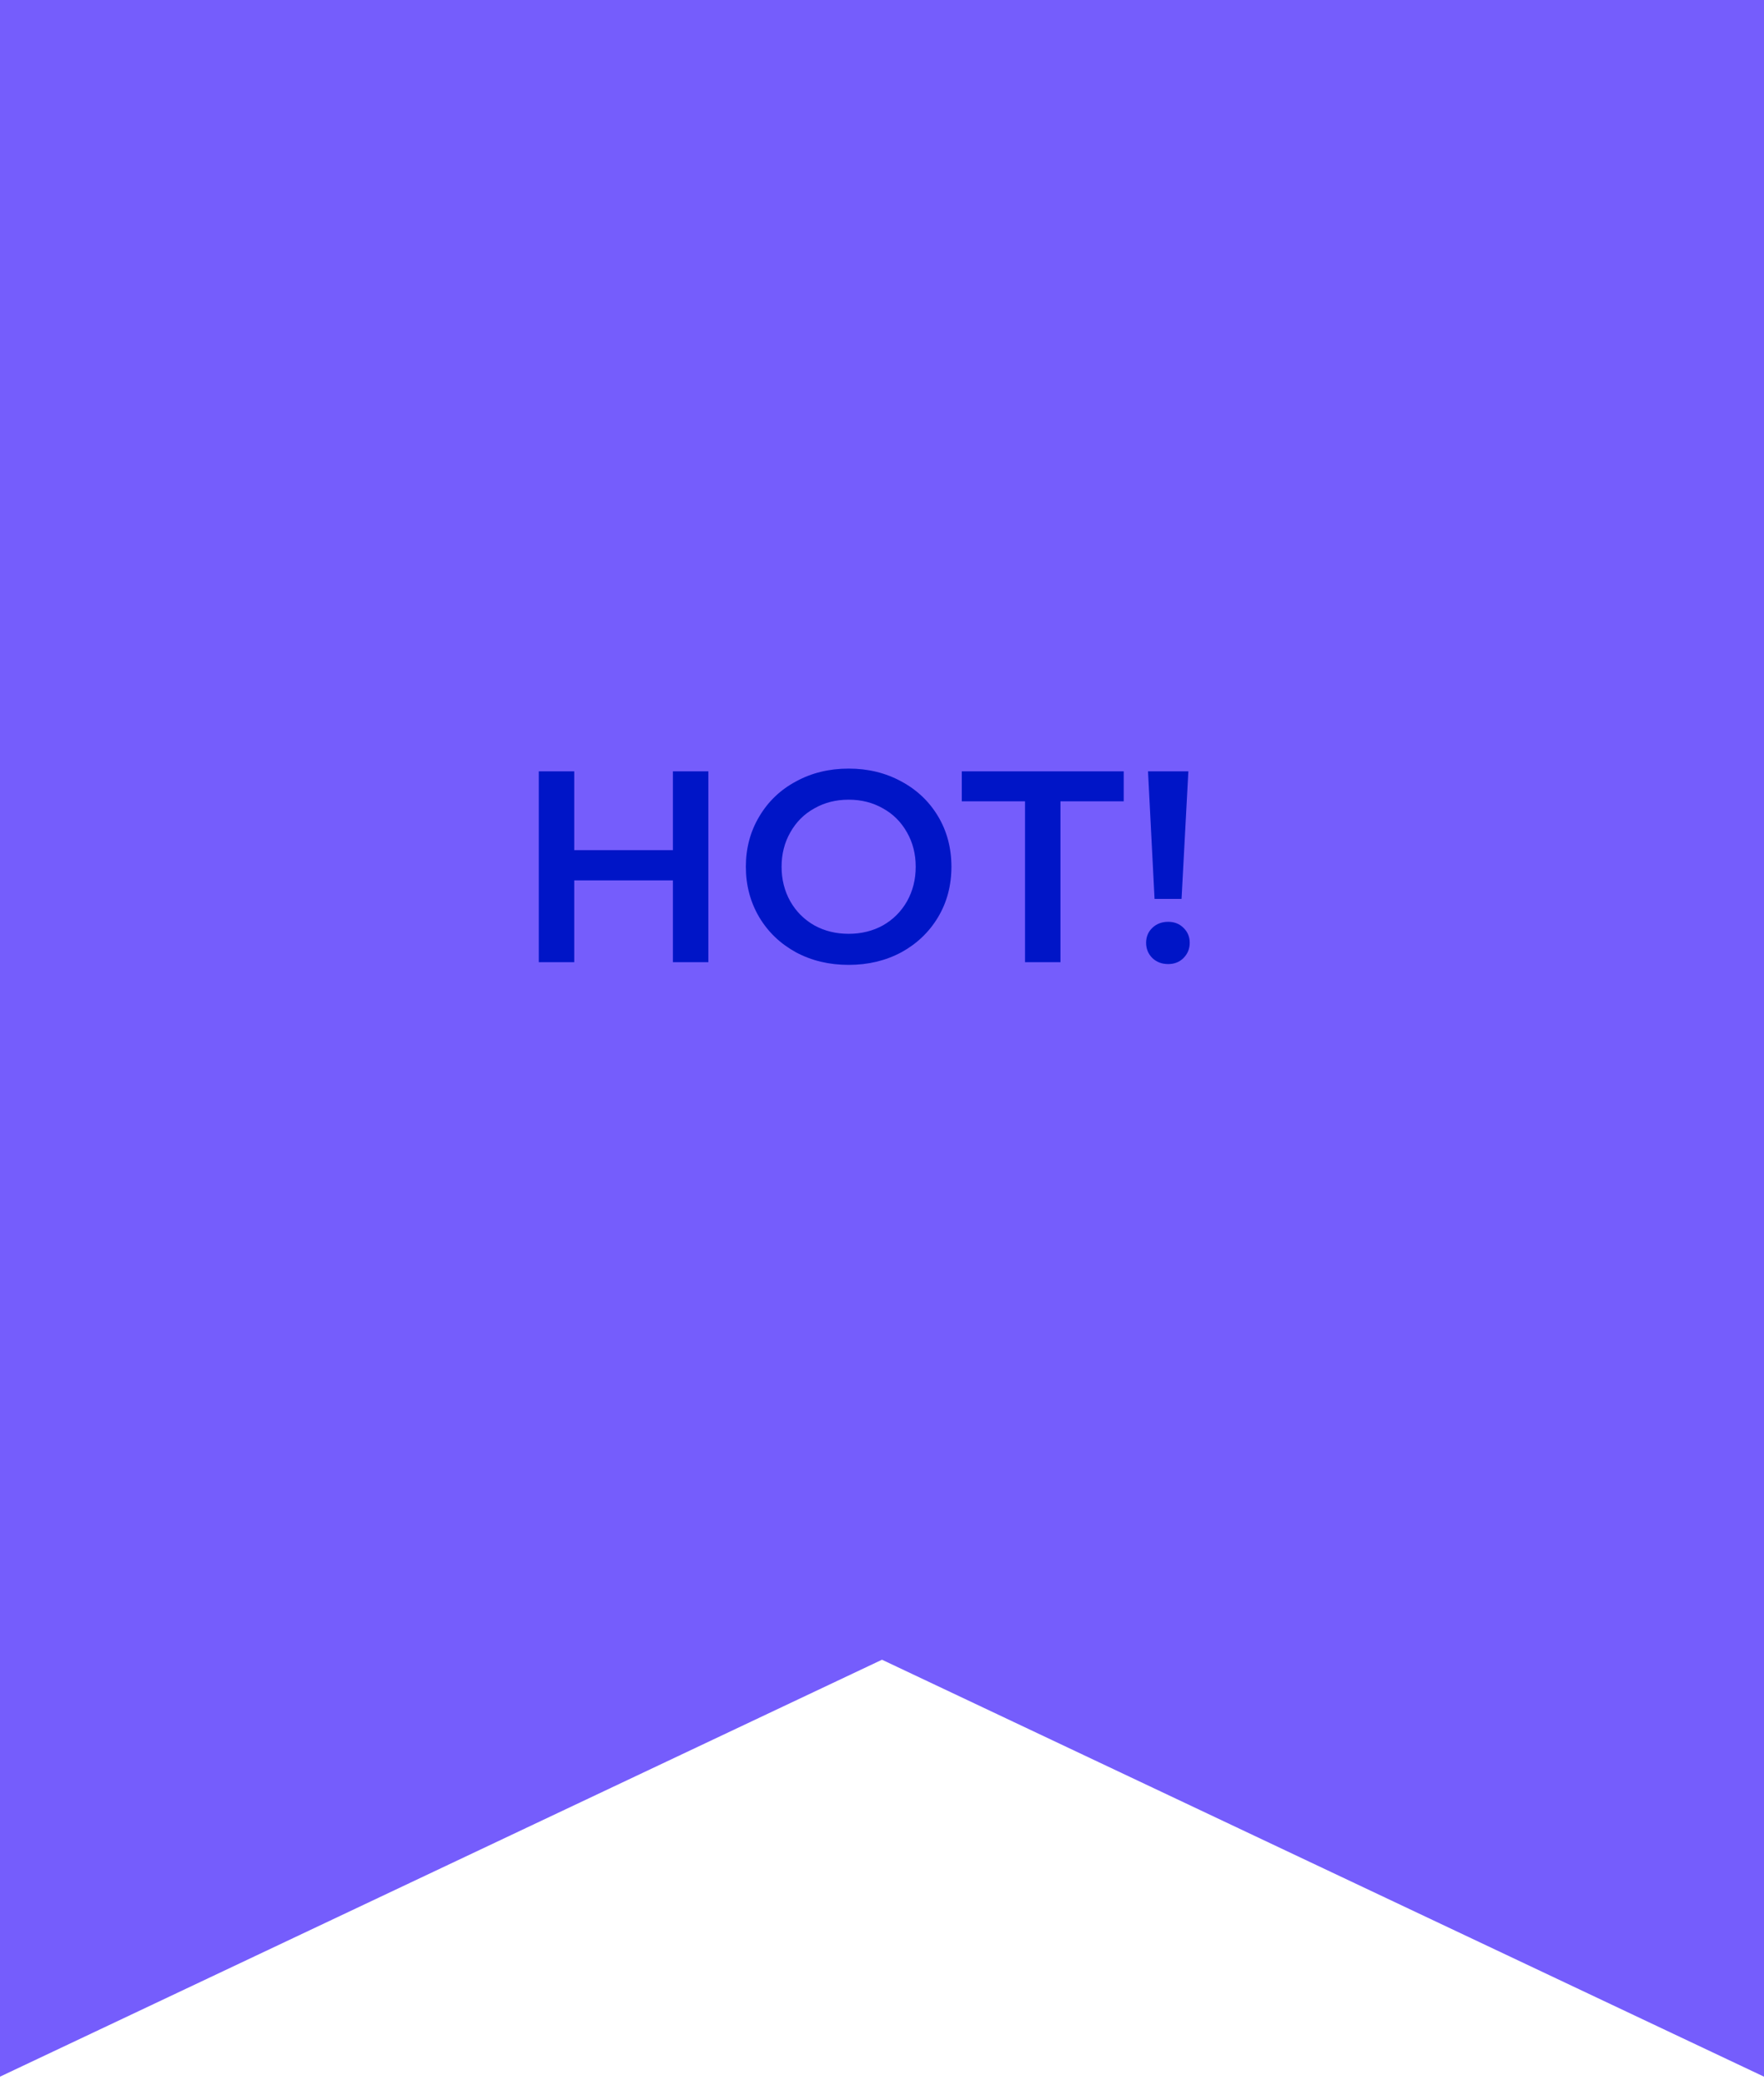 <svg width="110" height="130" viewBox="0 0 110 130" fill="none" xmlns="http://www.w3.org/2000/svg">
    <path d="M0 129.5V0H110V129.5L55 103.5L0 129.5Z" fill="#755dfc"/>
    <path d="M44.172 48.1V60H41.962V54.9H35.808V60H33.598V48.1H35.808V53.013H41.962V48.1H44.172ZM52.92 60.17C51.707 60.17 50.613 59.909 49.639 59.388C48.664 58.855 47.899 58.124 47.344 57.195C46.788 56.254 46.511 55.206 46.511 54.05C46.511 52.894 46.788 51.851 47.344 50.922C47.899 49.981 48.664 49.25 49.639 48.729C50.613 48.196 51.707 47.93 52.92 47.93C54.132 47.93 55.226 48.196 56.201 48.729C57.175 49.25 57.94 49.976 58.496 50.905C59.051 51.834 59.329 52.883 59.329 54.05C59.329 55.217 59.051 56.266 58.496 57.195C57.94 58.124 57.175 58.855 56.201 59.388C55.226 59.909 54.132 60.17 52.92 60.17ZM52.92 58.232C53.713 58.232 54.427 58.056 55.062 57.705C55.696 57.342 56.195 56.844 56.558 56.209C56.92 55.563 57.102 54.843 57.102 54.05C57.102 53.257 56.92 52.543 56.558 51.908C56.195 51.262 55.696 50.763 55.062 50.412C54.427 50.049 53.713 49.868 52.92 49.868C52.126 49.868 51.412 50.049 50.778 50.412C50.143 50.763 49.644 51.262 49.282 51.908C48.919 52.543 48.738 53.257 48.738 54.05C48.738 54.843 48.919 55.563 49.282 56.209C49.644 56.844 50.143 57.342 50.778 57.705C51.412 58.056 52.126 58.232 52.92 58.232ZM63.919 49.97H59.975V48.1H70.073V49.97H66.129V60H63.919V49.97ZM71.588 48.1H74.104L73.679 56.056H71.996L71.588 48.1ZM72.846 60.119C72.449 60.119 72.121 59.994 71.86 59.745C71.599 59.484 71.469 59.167 71.469 58.793C71.469 58.419 71.599 58.107 71.86 57.858C72.121 57.609 72.449 57.484 72.846 57.484C73.231 57.484 73.549 57.609 73.798 57.858C74.058 58.107 74.189 58.419 74.189 58.793C74.189 59.167 74.058 59.484 73.798 59.745C73.549 59.994 73.231 60.119 72.846 60.119Z"
          fill="#0015c7"/>
</svg>

